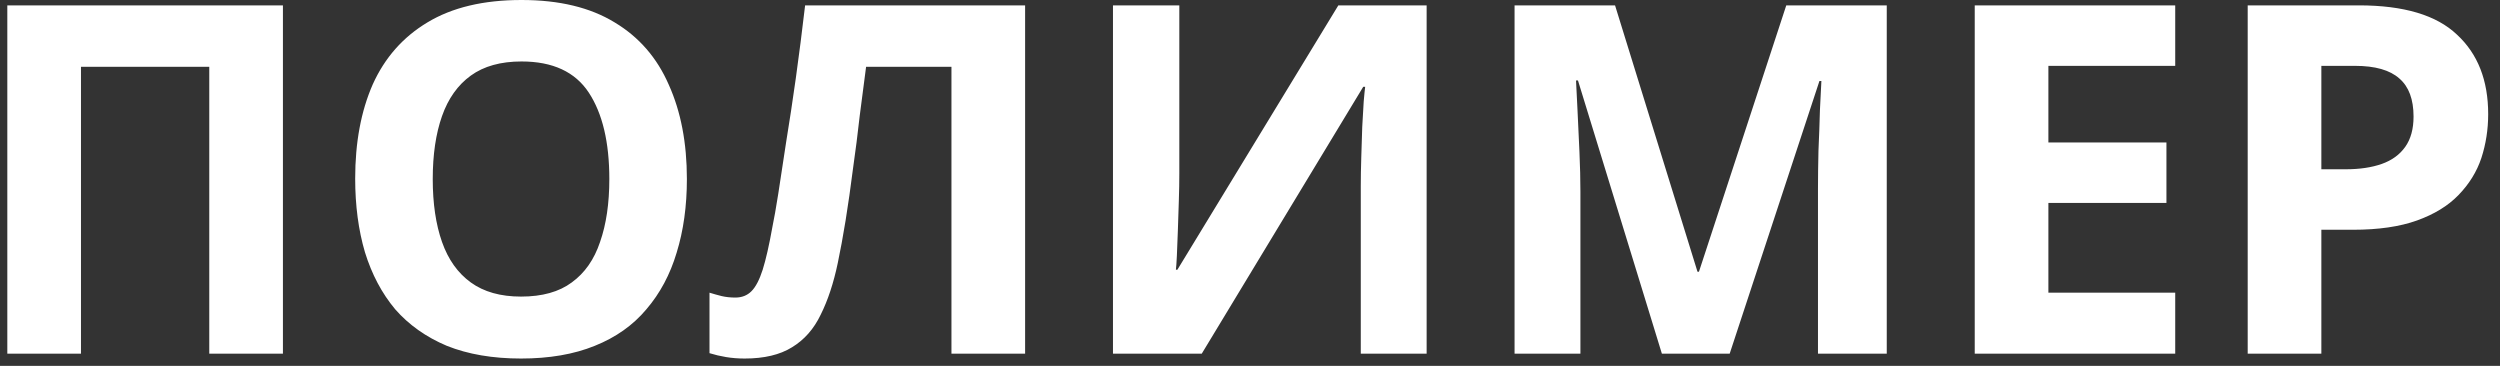 <?xml version="1.0" encoding="UTF-8"?> <svg xmlns="http://www.w3.org/2000/svg" width="205" height="30" viewBox="0 0 205 30" fill="none"><rect x="0" y="0" width="205" height="30" fill="#333333" stroke="none"/><path d="M0.6 29V0.44H23.2V29H17.16V5.48H6.64V29H0.6ZM56.325 14.68C56.325 16.893 56.045 18.907 55.485 20.72C54.951 22.507 54.125 24.053 53.005 25.36C51.911 26.667 50.498 27.667 48.765 28.36C47.058 29.053 45.045 29.4 42.725 29.4C40.405 29.4 38.378 29.053 36.645 28.36C34.938 27.64 33.525 26.64 32.405 25.36C31.311 24.053 30.485 22.493 29.925 20.68C29.391 18.867 29.125 16.853 29.125 14.64C29.125 11.68 29.605 9.107 30.565 6.92C31.551 4.733 33.045 3.04 35.045 1.84C37.071 0.613 39.645 -9.53674e-07 42.765 -9.53674e-07C45.858 -9.53674e-07 48.405 0.613 50.405 1.84C52.405 3.04 53.885 4.747 54.845 6.96C55.831 9.147 56.325 11.72 56.325 14.68ZM35.485 14.68C35.485 16.68 35.738 18.4 36.245 19.84C36.751 21.28 37.538 22.387 38.605 23.16C39.671 23.933 41.045 24.32 42.725 24.32C44.458 24.32 45.845 23.933 46.885 23.16C47.951 22.387 48.725 21.28 49.205 19.84C49.711 18.4 49.965 16.68 49.965 14.68C49.965 11.667 49.405 9.307 48.285 7.6C47.165 5.893 45.325 5.04 42.765 5.04C41.058 5.04 39.671 5.427 38.605 6.2C37.538 6.973 36.751 8.08 36.245 9.52C35.738 10.96 35.485 12.68 35.485 14.68ZM84.059 29H78.019V5.48H71.019C70.859 6.707 70.686 8.04 70.499 9.48C70.339 10.92 70.153 12.387 69.939 13.88C69.753 15.347 69.553 16.747 69.339 18.08C69.126 19.387 68.913 20.547 68.699 21.56C68.353 23.213 67.886 24.627 67.299 25.8C66.739 26.973 65.953 27.867 64.939 28.48C63.953 29.093 62.659 29.4 61.059 29.4C60.526 29.4 60.019 29.36 59.539 29.28C59.059 29.2 58.606 29.093 58.179 28.96V24C58.526 24.107 58.859 24.2 59.179 24.28C59.526 24.36 59.899 24.4 60.299 24.4C60.833 24.4 61.273 24.227 61.619 23.88C61.966 23.533 62.273 22.947 62.539 22.12C62.806 21.267 63.073 20.093 63.339 18.6C63.473 17.96 63.633 17.053 63.819 15.88C64.006 14.68 64.219 13.28 64.459 11.68C64.726 10.053 64.993 8.293 65.259 6.4C65.526 4.48 65.779 2.493 66.019 0.44H84.059V29ZM91.264 0.44H96.704V14.24C96.704 14.907 96.691 15.653 96.664 16.48C96.637 17.307 96.611 18.12 96.584 18.92C96.557 19.693 96.531 20.373 96.504 20.96C96.477 21.52 96.451 21.907 96.424 22.12H96.544L109.744 0.44H116.984V29H111.584V15.28C111.584 14.56 111.597 13.773 111.624 12.92C111.651 12.04 111.677 11.2 111.704 10.4C111.757 9.6 111.797 8.907 111.824 8.32C111.877 7.707 111.917 7.307 111.944 7.12H111.784L98.544 29H91.264V0.44ZM136.274 29L129.394 6.6H129.234C129.26 7.133 129.3 7.933 129.354 9C129.407 10.067 129.46 11.213 129.514 12.44C129.567 13.64 129.594 14.733 129.594 15.72V29H124.194V0.44H132.434L139.194 22.28H139.314L146.474 0.44H154.714V29H149.074V15.48C149.074 14.573 149.087 13.533 149.114 12.36C149.167 11.187 149.207 10.08 149.234 9.04C149.287 7.973 149.327 7.173 149.354 6.64H149.194L141.834 29H136.274ZM178.368 29H161.928V0.44H178.368V5.4H167.968V11.68H177.648V16.64H167.968V24H178.368V29ZM193.431 0.44C197.111 0.44 199.791 1.24 201.471 2.84C203.178 4.413 204.031 6.587 204.031 9.36C204.031 10.613 203.844 11.813 203.471 12.96C203.098 14.08 202.471 15.093 201.591 16C200.738 16.88 199.604 17.573 198.191 18.08C196.778 18.587 195.031 18.84 192.951 18.84H190.351V29H184.311V0.44H193.431ZM193.111 5.4H190.351V13.88H192.351C193.498 13.88 194.484 13.733 195.311 13.44C196.138 13.147 196.778 12.68 197.231 12.04C197.684 11.4 197.911 10.573 197.911 9.56C197.911 8.147 197.524 7.107 196.751 6.44C195.978 5.747 194.764 5.4 193.111 5.4Z" fill="white"></path></svg> 